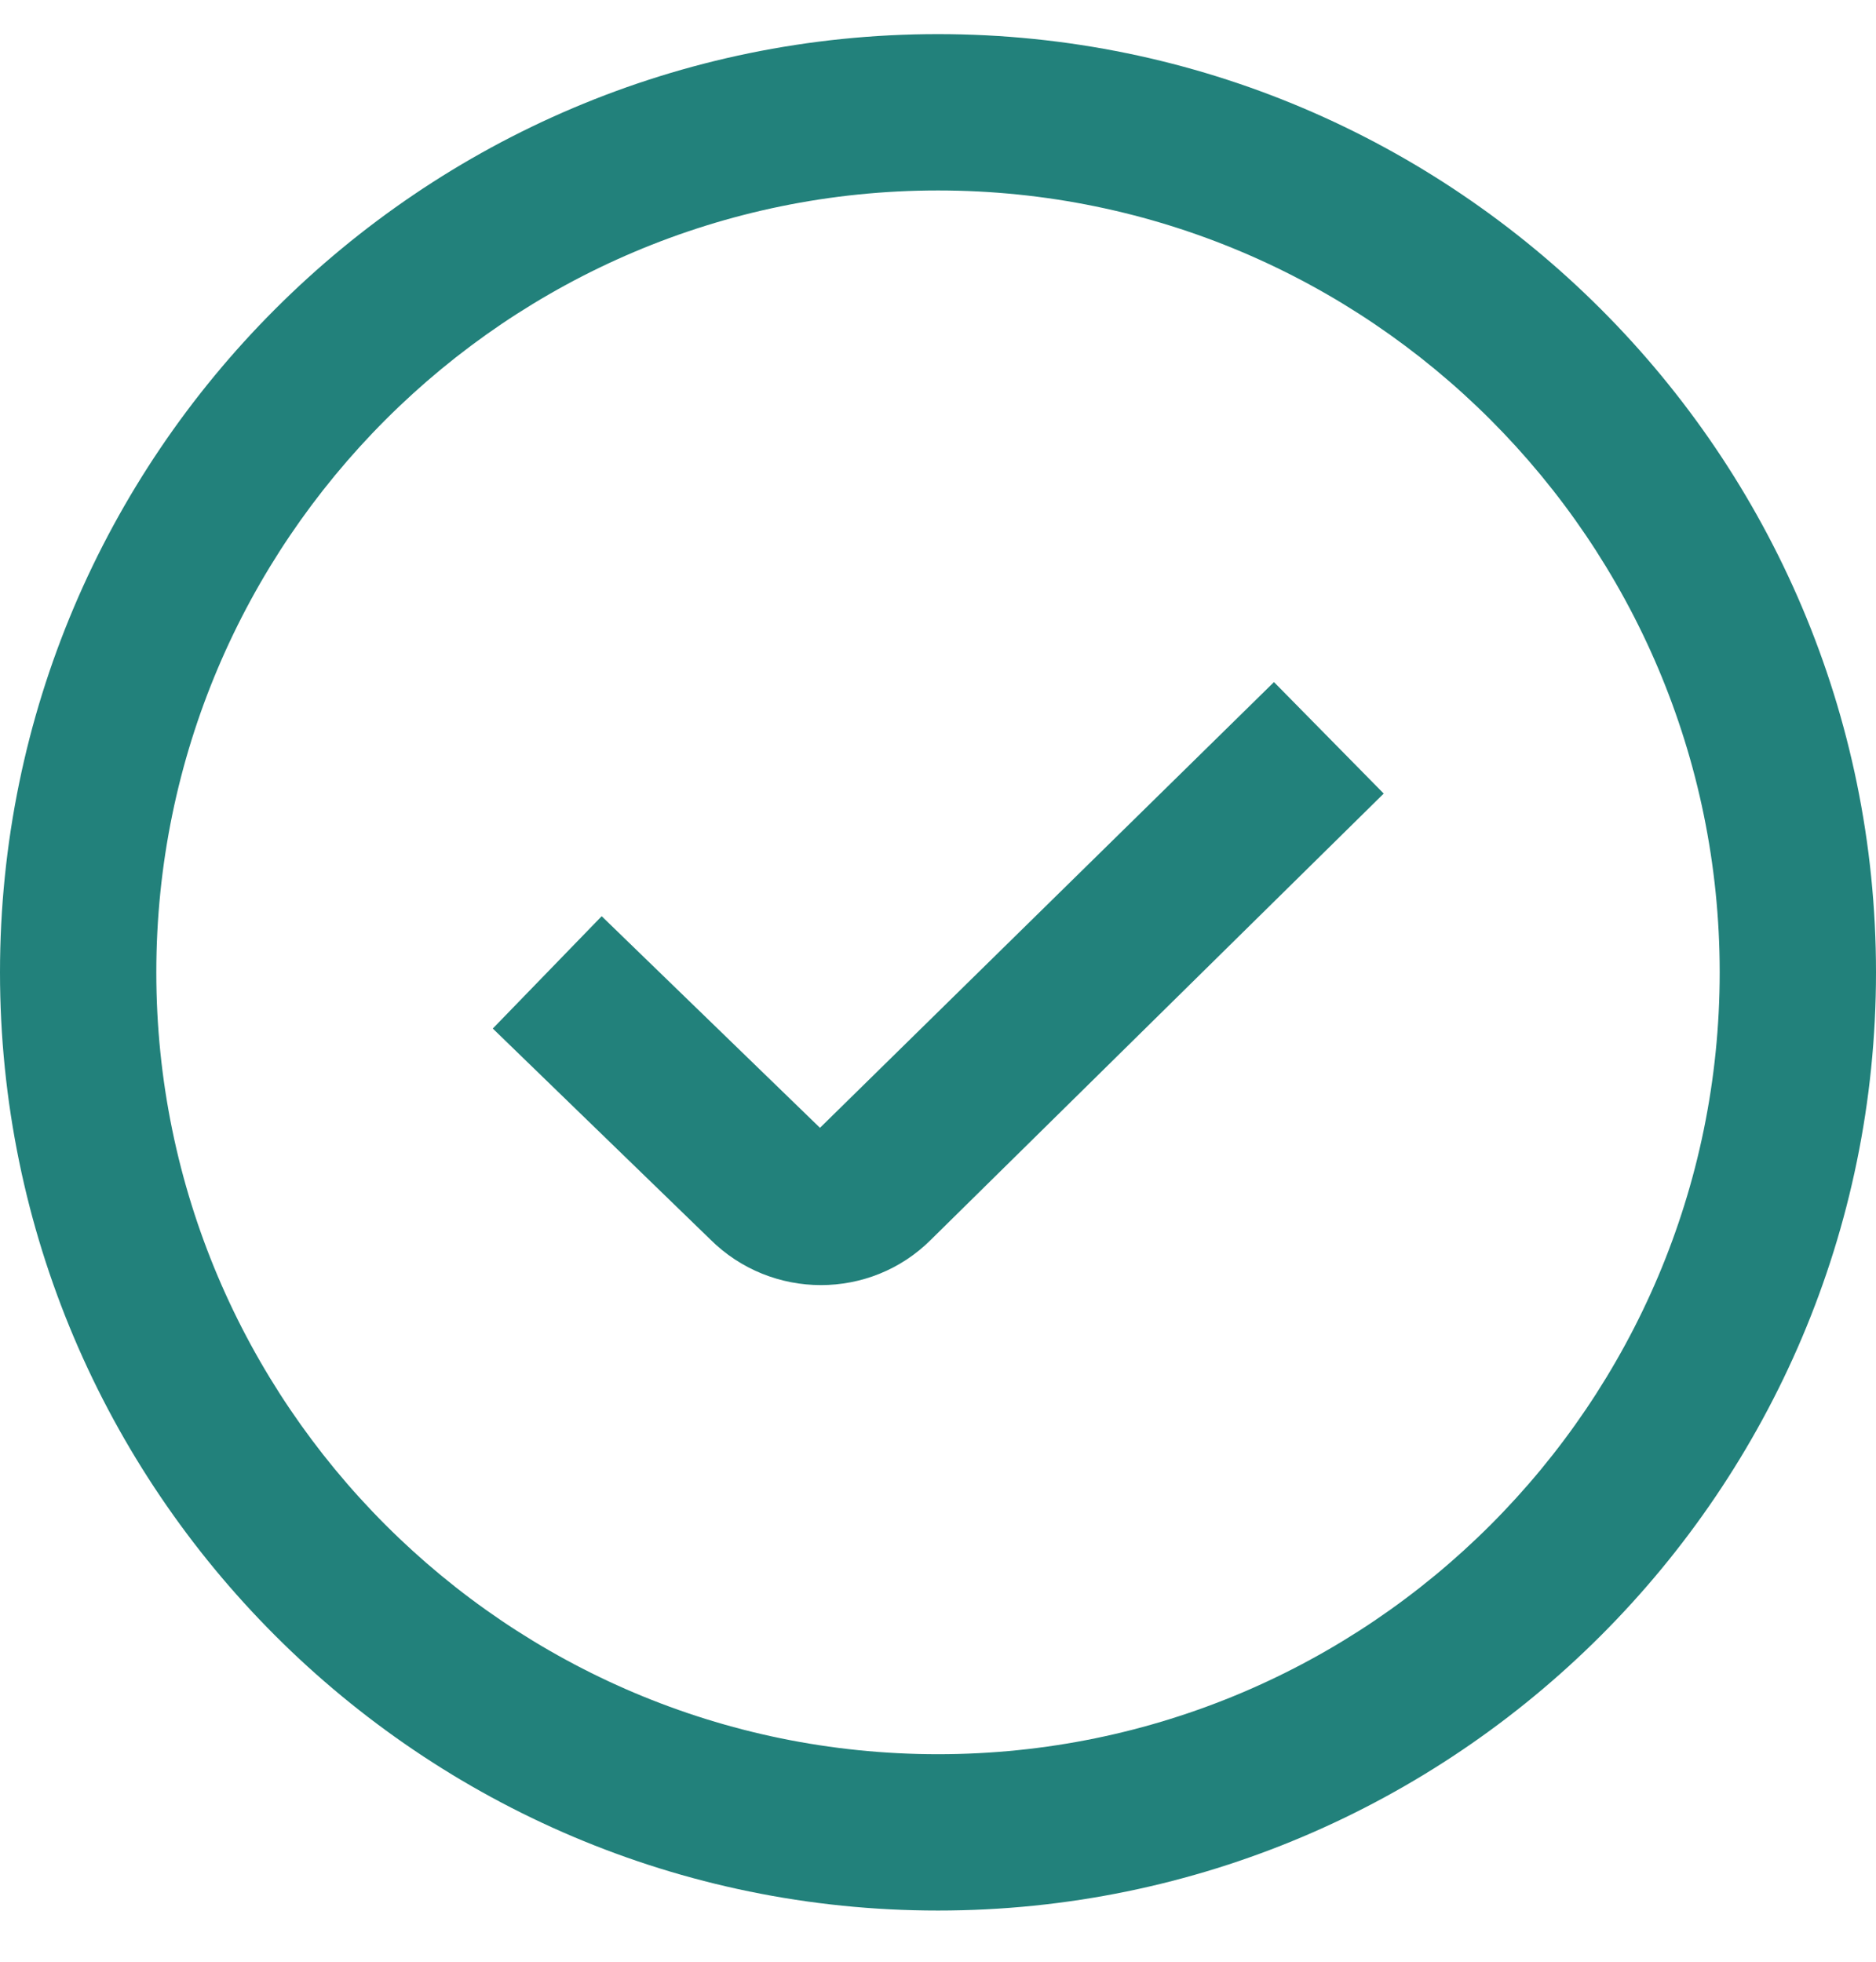 <svg width="22" height="23" viewBox="0 0 22 23" fill="none" xmlns="http://www.w3.org/2000/svg">
    <g clip-path="url(#clip0_2114_1925)">
        <path
            d="M14.94 7.997L16.227 9.304L10.917 14.535C10.562 14.89 10.095 15.067 9.627 15.067C9.158 15.067 8.687 14.888 8.329 14.531L5.779 12.059L7.056 10.742L9.616 13.223L14.94 7.997ZM22 11.4C22 17.466 17.066 22.4 11 22.4C4.934 22.4 0 17.466 0 11.4C0 5.335 4.934 0.4 11 0.4C17.066 0.4 22 5.335 22 11.4ZM20.167 11.4C20.167 6.346 16.055 2.233 11 2.233C5.946 2.233 1.833 6.346 1.833 11.4C1.833 16.455 5.946 20.567 11 20.567C16.055 20.567 20.167 16.455 20.167 11.4Z"
            fill="#22817B " />
    </g>
    <defs>
        <clipPath id="clip0_2114_1925">
            <rect width="22" height="22" fill="white" transform="translate(0 0.4)" />
        </clipPath>
    </defs>
</svg>